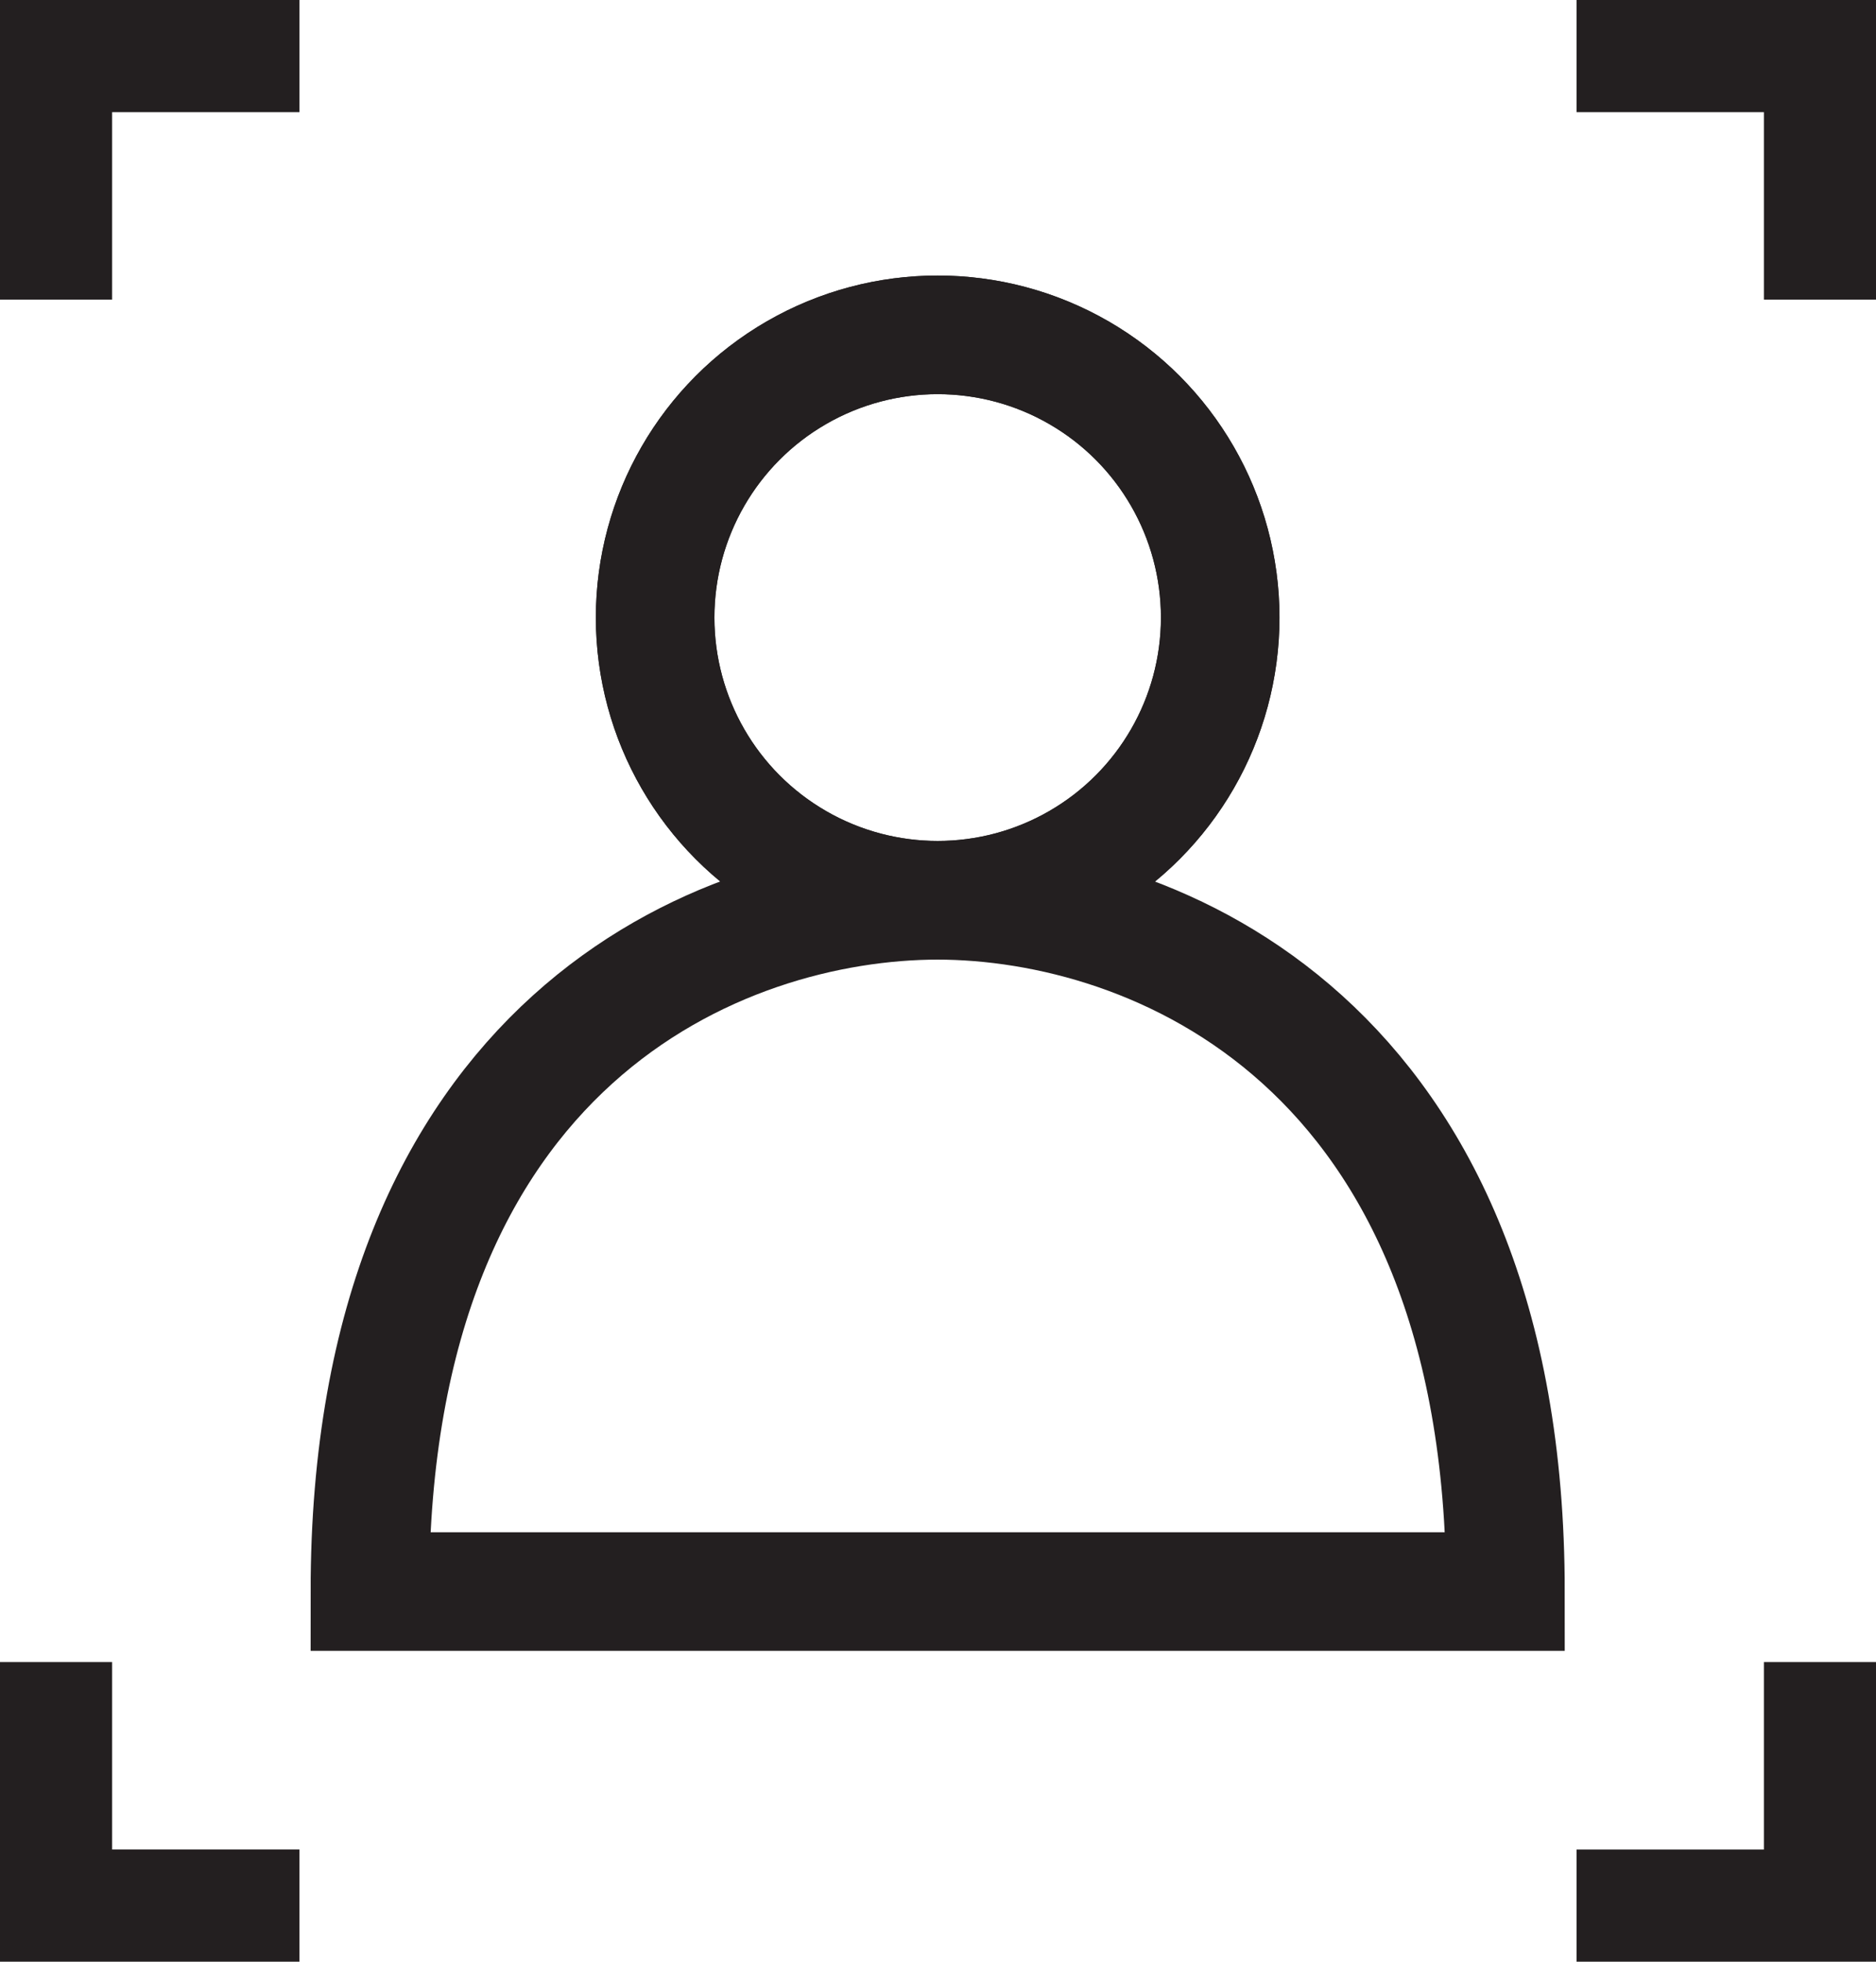 <svg xmlns="http://www.w3.org/2000/svg" xmlns:xlink="http://www.w3.org/1999/xlink" width="158.24" height="165.366" viewBox="0 0 158.24 165.366">
  <defs>
    <clipPath id="clip-path">
      <rect id="Rectangle_1449" data-name="Rectangle 1449" width="158.24" height="165.366" fill="none" stroke="#231f20" stroke-width="10"/>
    </clipPath>
  </defs>
  <g id="Group_503" data-name="Group 503" transform="translate(0 0)">
    <g id="Group_470" data-name="Group 470" transform="translate(0 0)" clip-path="url(#clip-path)">
      <path id="Path_2501" data-name="Path 2501" d="M101.034,71.042c0-46.392-29.692-58.272-47.966-58.272h.149C34.846,12.77,5.25,24.65,5.25,71.042Z" transform="translate(25.951 63.122)" fill="none" stroke="#231f20" stroke-width="10"/>
      <circle id="Ellipse_52" data-name="Ellipse 52" cx="23.832" cy="23.832" r="23.832" transform="translate(55.26 28.227)" fill="none" stroke="#231f20" stroke-width="10"/>
      <circle id="Ellipse_53" data-name="Ellipse 53" cx="23.832" cy="23.832" r="23.832" transform="translate(55.26 28.227)" fill="none" stroke="#231f20" stroke-width="10"/>
      <path id="Path_2502" data-name="Path 2502" d="M.75,23.575v20.8h20.8" transform="translate(3.707 116.533)" fill="none" stroke="#231f20" stroke-width="10"/>
      <path id="Path_2503" data-name="Path 2503" d="M22.377,44.376h20.8v-20.8" transform="translate(110.608 116.533)" fill="none" stroke="#231f20" stroke-width="10"/>
      <path id="Path_2504" data-name="Path 2504" d="M21.551.75H.75v20.8" transform="translate(3.707 3.706)" fill="none" stroke="#231f20" stroke-width="10"/>
      <path id="Path_2505" data-name="Path 2505" d="M43.177,21.551V.75h-20.8" transform="translate(110.608 3.706)" fill="none" stroke="#231f20" stroke-width="10"/>
    </g>
  </g>
</svg>
